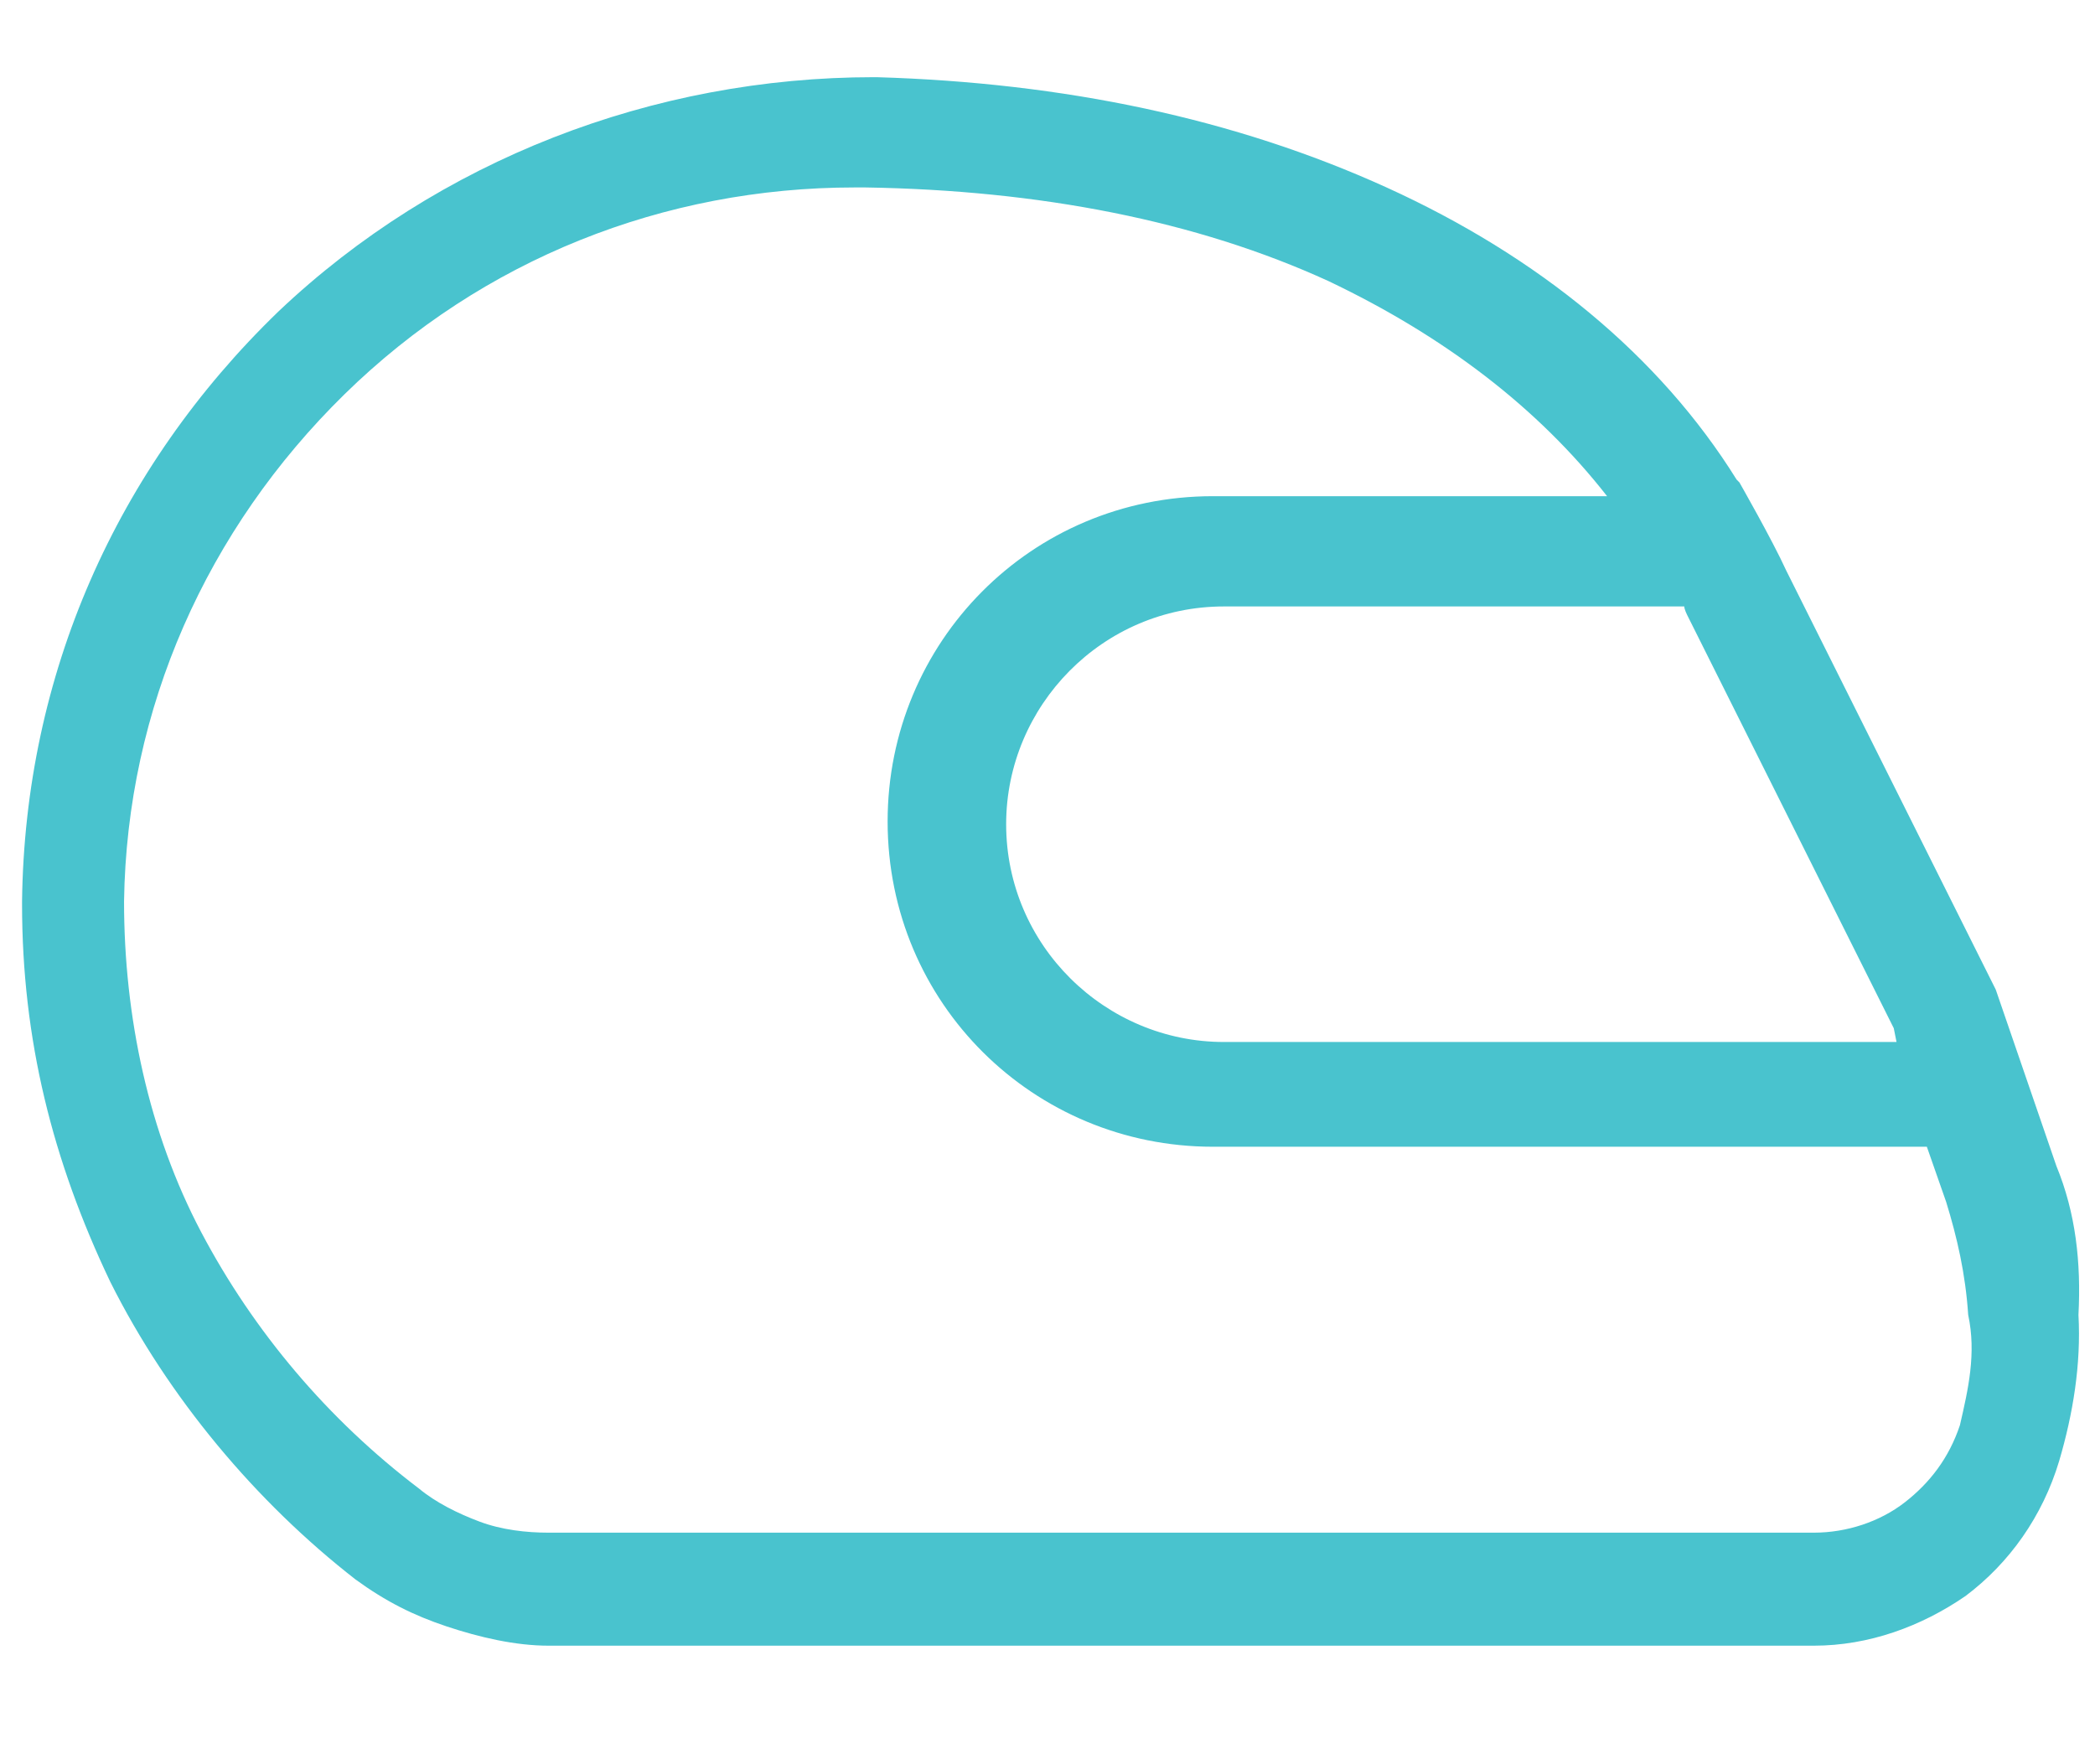 <?xml version="1.0" encoding="utf-8"?>
<!-- Generator: Adobe Illustrator 22.1.0, SVG Export Plug-In . SVG Version: 6.00 Build 0)  -->
<svg version="1.1" id="Capa_1" xmlns="http://www.w3.org/2000/svg" xmlns:xlink="http://www.w3.org/1999/xlink" x="0px" y="0px"
	 viewBox="0 0 76 64" style="enable-background:new 0 0 76 64;" xml:space="preserve">
<style type="text/css">
	.st0{fill:#49C3CE;}
</style>
<g>
	<path class="st0" d="M74.6,42.3l-2.2-6.4l-7.6-15.2c-0.5-1.1-1.7-3.2-1.7-3.2l-0.1-0.1c-2.8-4.5-7.2-8.1-12.7-10.6
		C44.8,4.3,38.6,3,31.8,2.8h-0.1c-8,0-15.8,3-21.6,8.5C4.2,17,0.9,24.5,0.8,32.7v0.1c0,4.9,1.1,9.3,3.2,13.7c2.1,4.2,5.3,8,8.9,10.8
		c1.1,0.8,2.1,1.3,3.3,1.7c1.2,0.4,2.5,0.7,3.7,0.7h45.9c2,0,3.9-0.7,5.5-1.8c1.6-1.2,2.8-2.9,3.4-4.9c0.5-1.7,0.8-3.5,0.7-5.3
		C75.5,45.8,75.3,44,74.6,42.3z M61.1,22c0,0.1,0.1,0.3,0.1,0.3l7.5,15l0.1,0.5H44.4c-4.3,0-7.9-3.5-7.9-7.9c0-4.3,3.5-7.9,7.9-7.9
		H61.1z M71.1,51.7c-0.4,1.2-1.1,2.1-2,2.8c-0.9,0.7-2.1,1.1-3.3,1.1H19.9c-0.8,0-1.7-0.1-2.5-0.4c-0.8-0.3-1.6-0.7-2.2-1.2
		c-3.3-2.5-6-5.7-7.9-9.3s-2.8-7.8-2.8-12c0.1-7,3-13.5,8-18.4c5-4.9,11.6-7.5,18.5-7.5c0.1,0,0.1,0,0.3,0h0.1
		c6.3,0.1,12,1.2,16.8,3.4c4.2,2,7.6,4.6,10.1,7.8H44c-6.6,0-11.8,5.3-11.8,11.8c0,6.6,5.3,11.8,11.8,11.8h25.9l0.7,2
		c0.4,1.3,0.7,2.6,0.8,4.1C71.7,49.1,71.4,50.4,71.1,51.7z"/>
</g>
</svg>
